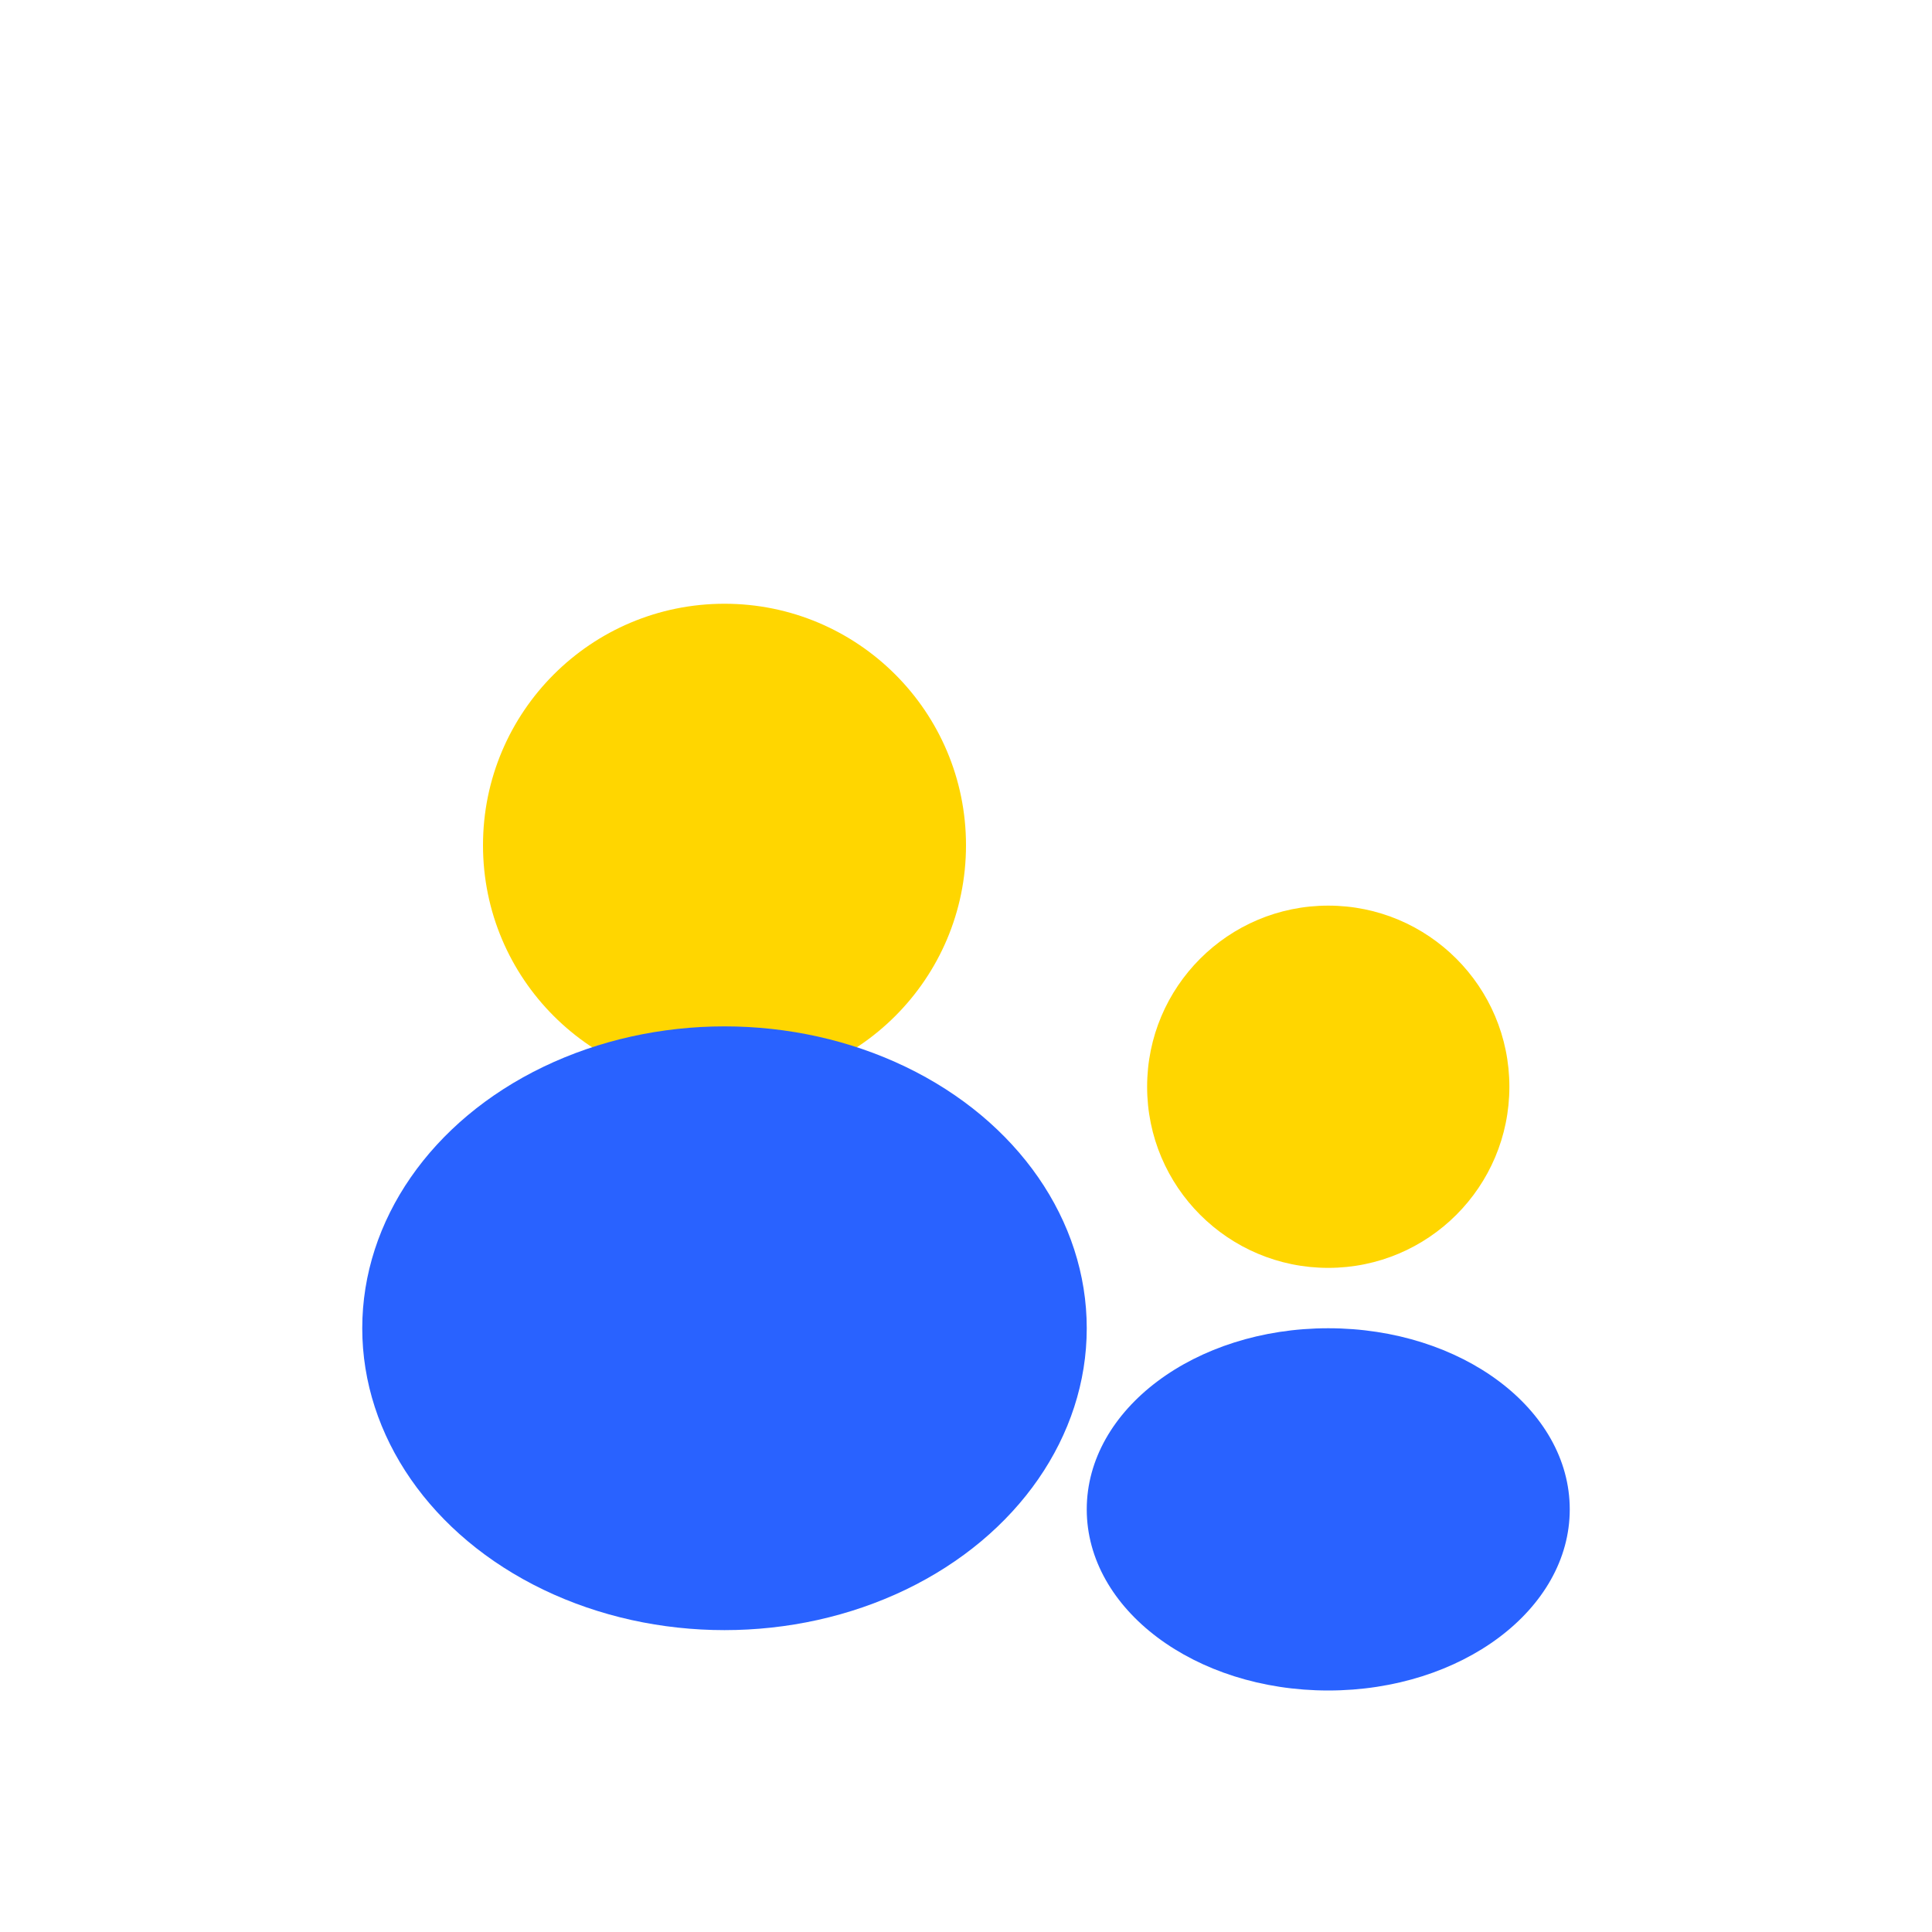 <?xml version="1.0" encoding="UTF-8"?>
<svg xmlns="http://www.w3.org/2000/svg" width="32" height="32" viewBox="0 0 32 32"><circle cx="12" cy="14" r="4" fill="#FFD600"/><ellipse cx="12" cy="22" rx="6" ry="5" fill="#2962FF"/><circle cx="22" cy="18" r="3" fill="#FFD600"/><ellipse cx="22" cy="25" rx="4" ry="3" fill="#2962FF"/></svg>
